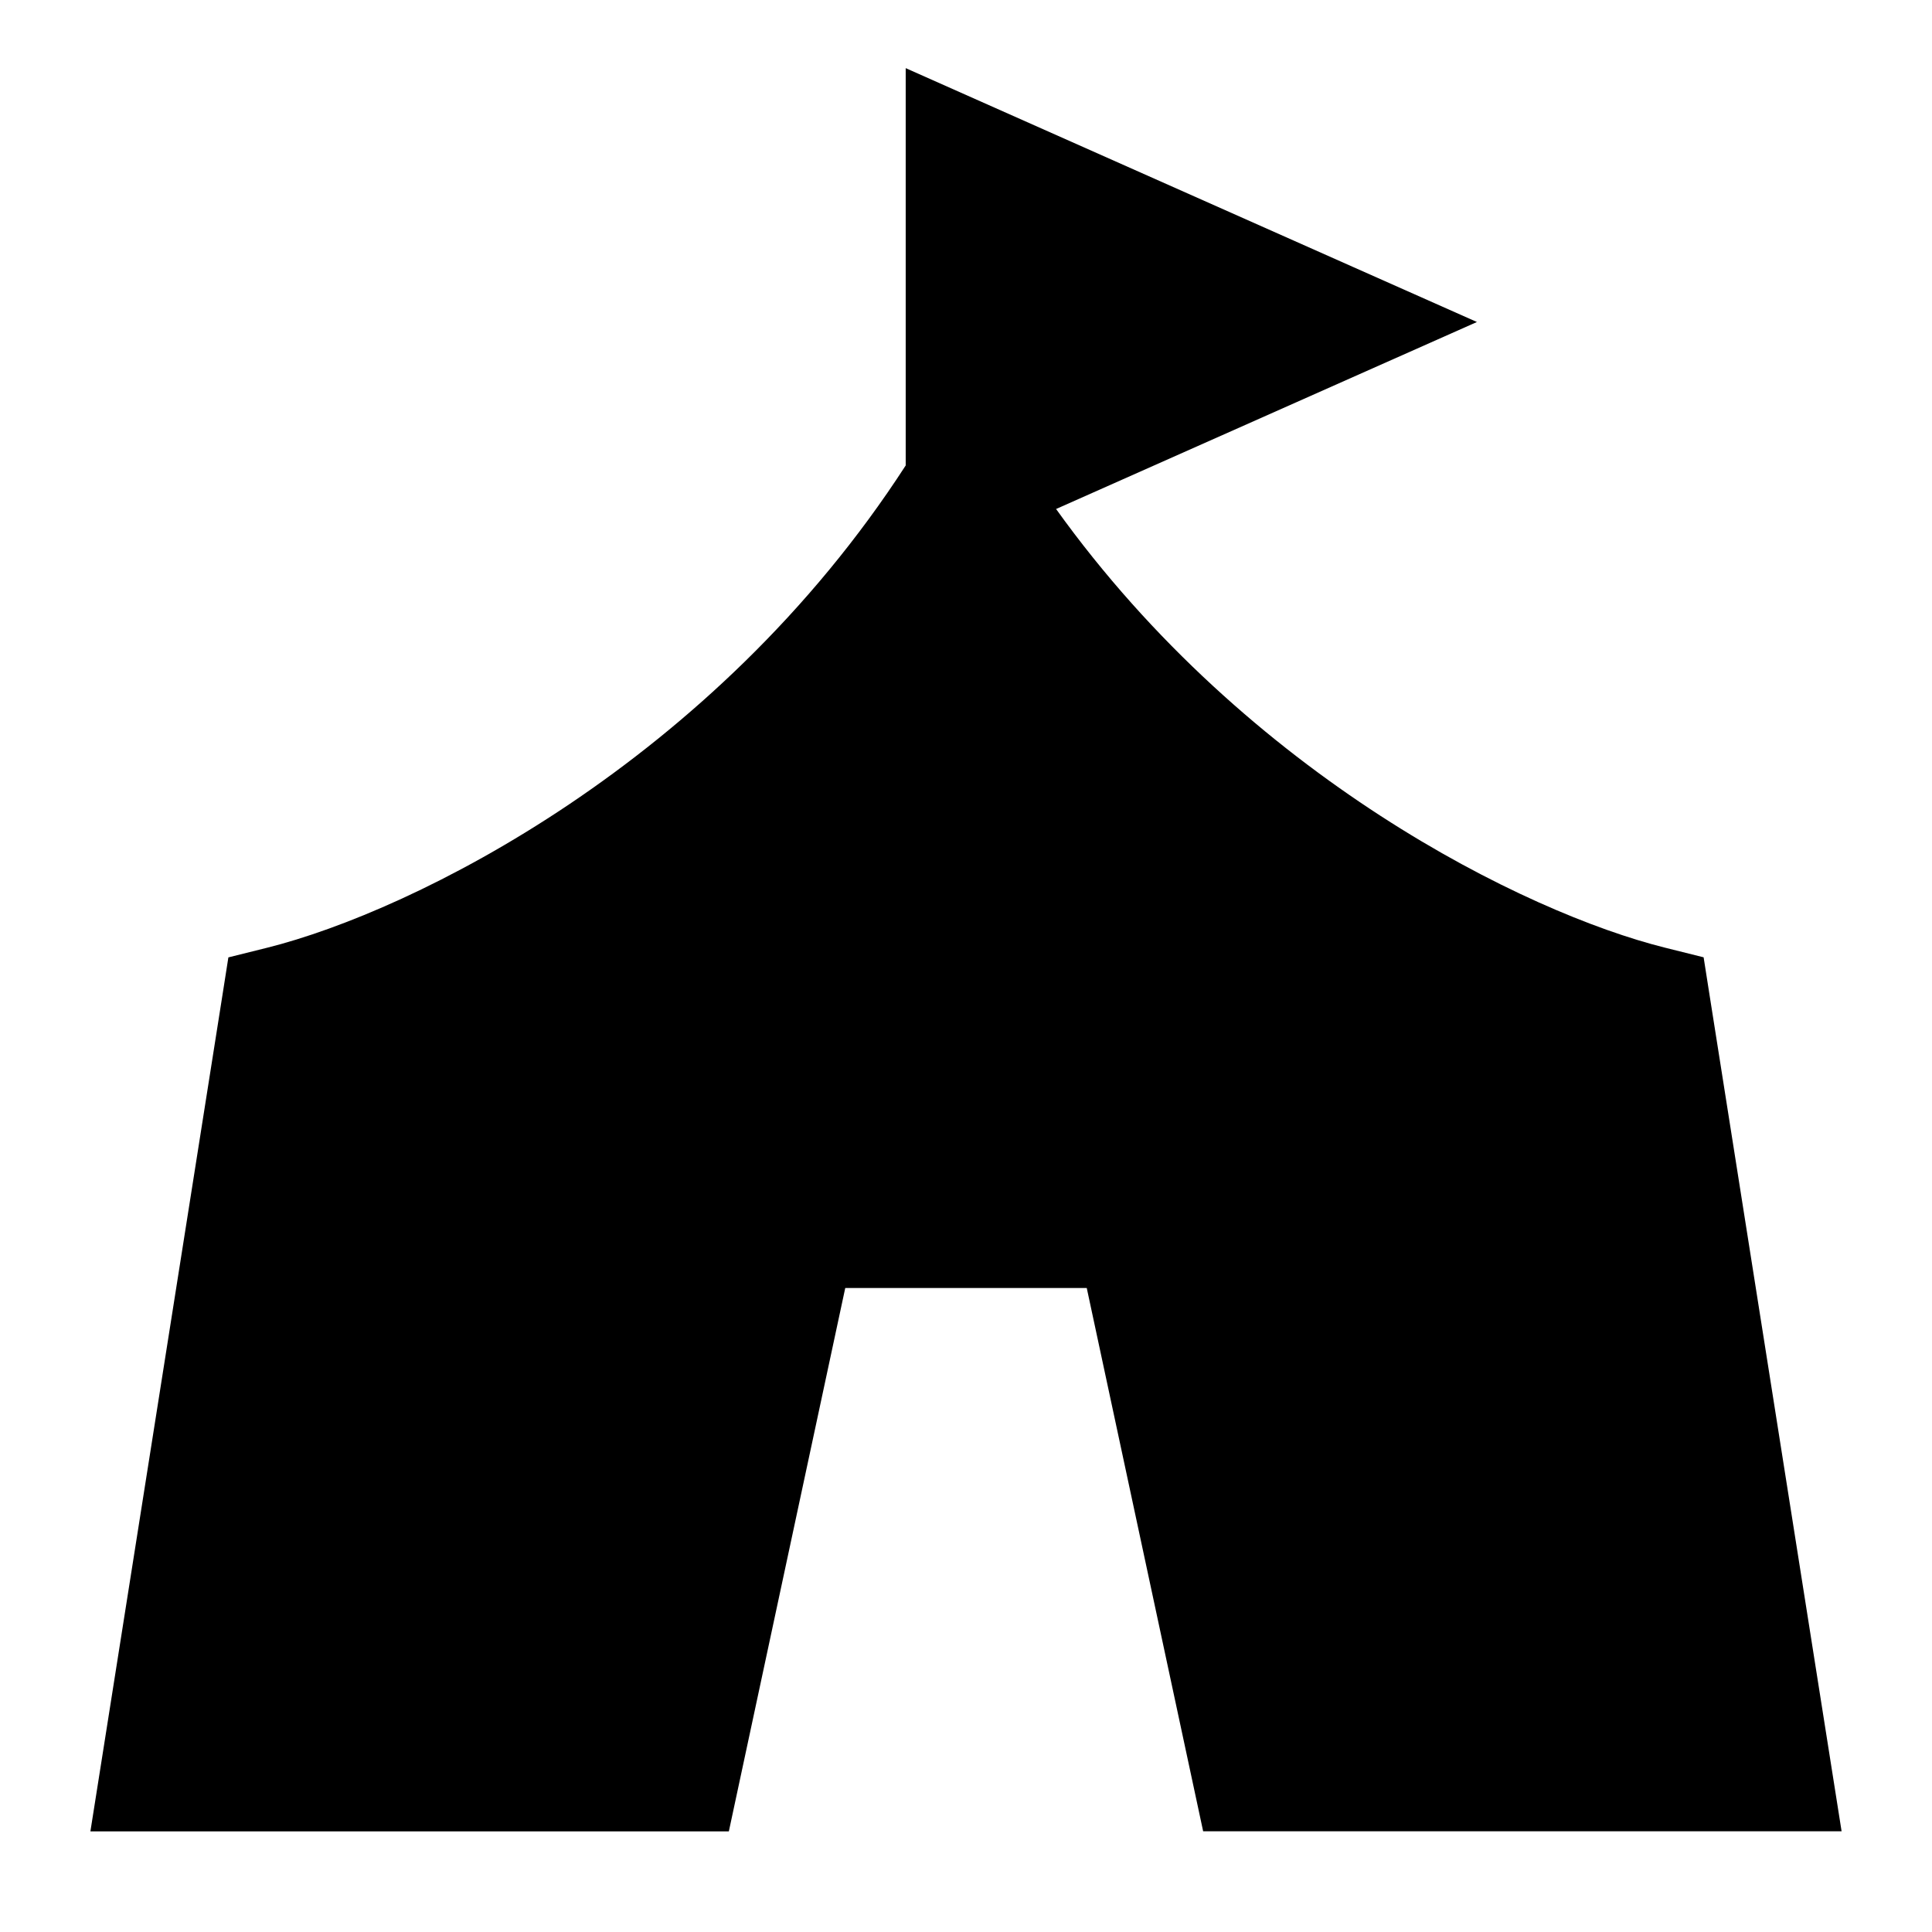 <svg xmlns="http://www.w3.org/2000/svg" fill="none" viewBox="0 0 24 24" id="Circus-Tent--Streamline-Sharp">
  <desc>
    Circus Tent Streamline Icon: https://streamlinehq.com
  </desc>
  <g id="circus-tent--circus-tent-leisure-entertainment-comedy-funny">
    <path id="Subtract" fill="#000000" fill-rule="evenodd" d="m11.25 0.846 1.055 0.469 4.5 2 1.542 0.685 -1.542 0.685 -3.686 1.638c2.387 3.329 5.838 5.018 7.563 5.449l0.481 0.12 0.077 0.49 1.5 9.5 0.137 0.867h-7.931L13.5 16h-3l-1.446 6.75H1.123l0.137 -0.867 1.5 -9.5 0.077 -0.49 0.482 -0.12c1.817 -0.454 5.546 -2.302 7.932 -5.991V0.846Z" clip-rule="evenodd" stroke-width="1"></path>
  </g>
</svg>
